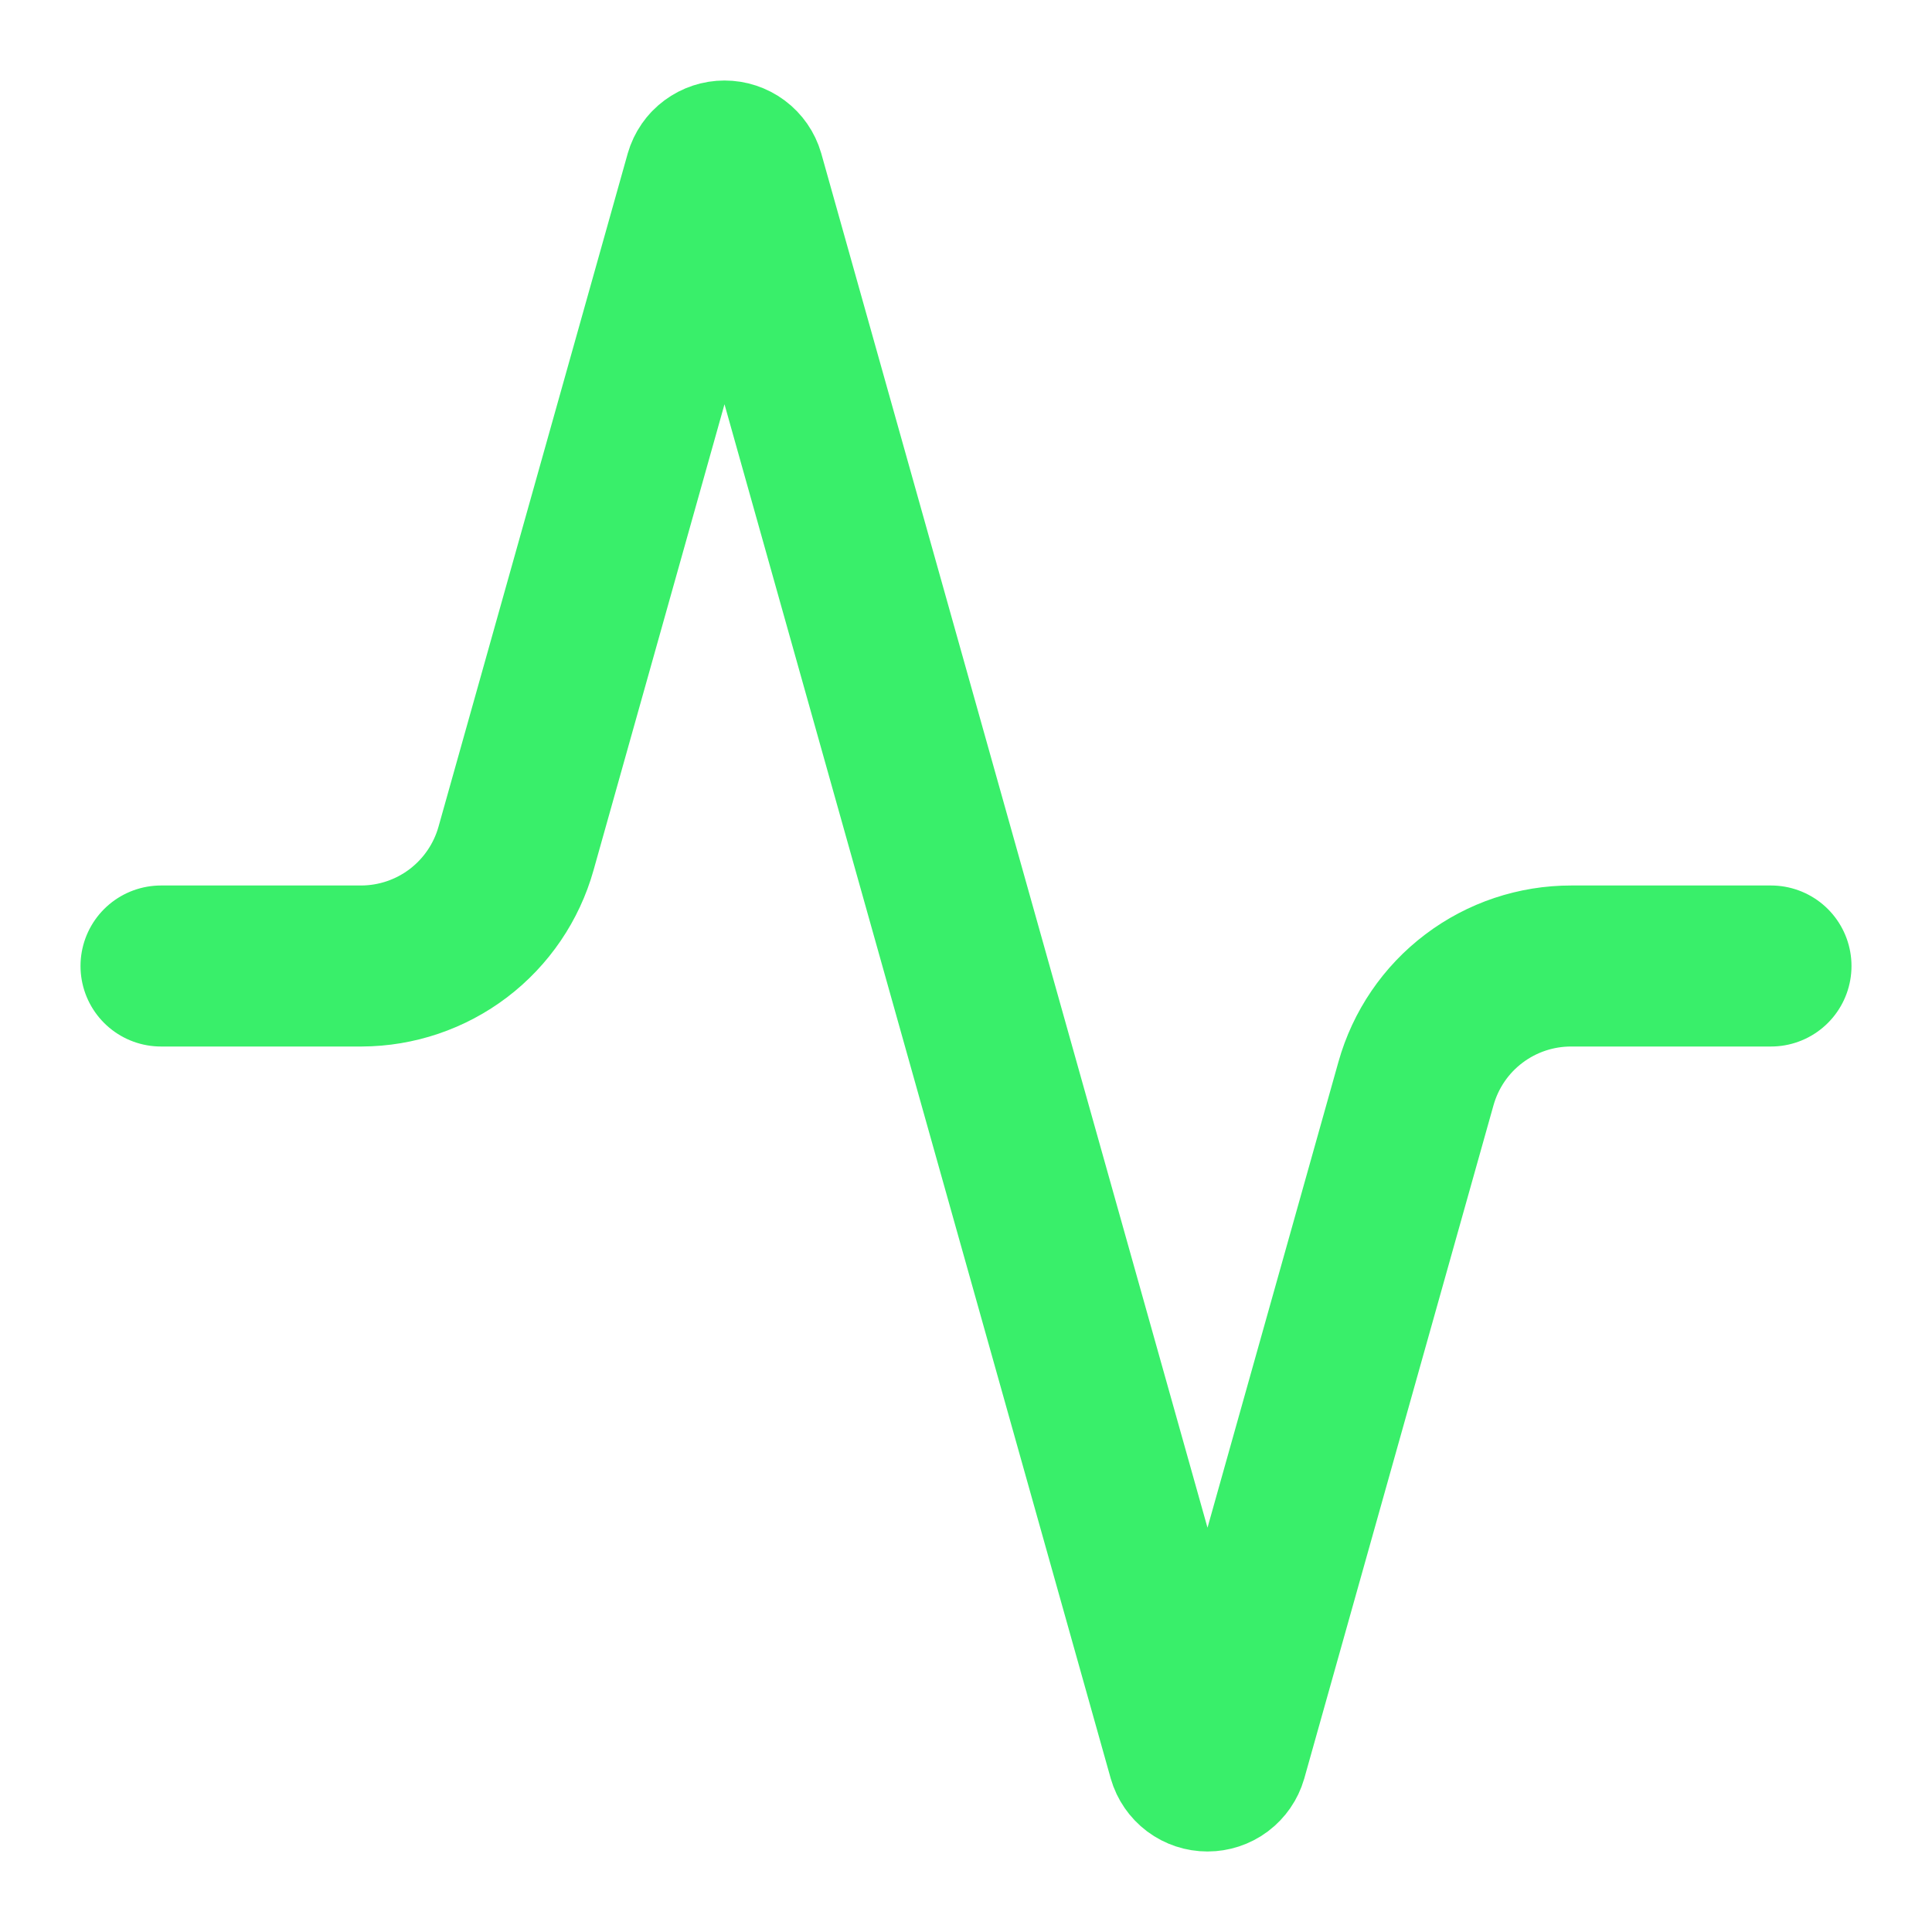<svg width="32" height="32" viewBox="0 0 32 32" fill="none" xmlns="http://www.w3.org/2000/svg">
<path d="M29.333 16H26.027C25.444 15.999 24.877 16.188 24.412 16.54C23.947 16.891 23.611 17.385 23.453 17.947L20.32 29.093C20.3 29.162 20.258 29.223 20.2 29.267C20.142 29.31 20.072 29.333 20 29.333C19.928 29.333 19.858 29.31 19.8 29.267C19.742 29.223 19.7 29.162 19.68 29.093L12.32 2.906C12.3 2.837 12.258 2.776 12.2 2.733C12.142 2.69 12.072 2.667 12 2.667C11.928 2.667 11.858 2.69 11.8 2.733C11.742 2.776 11.7 2.837 11.68 2.906L8.547 14.053C8.39 14.612 8.055 15.104 7.593 15.456C7.131 15.807 6.567 15.998 5.987 16H2.667" stroke="#39EF6A" stroke-width="2.667" stroke-linecap="round"/>
</svg>
